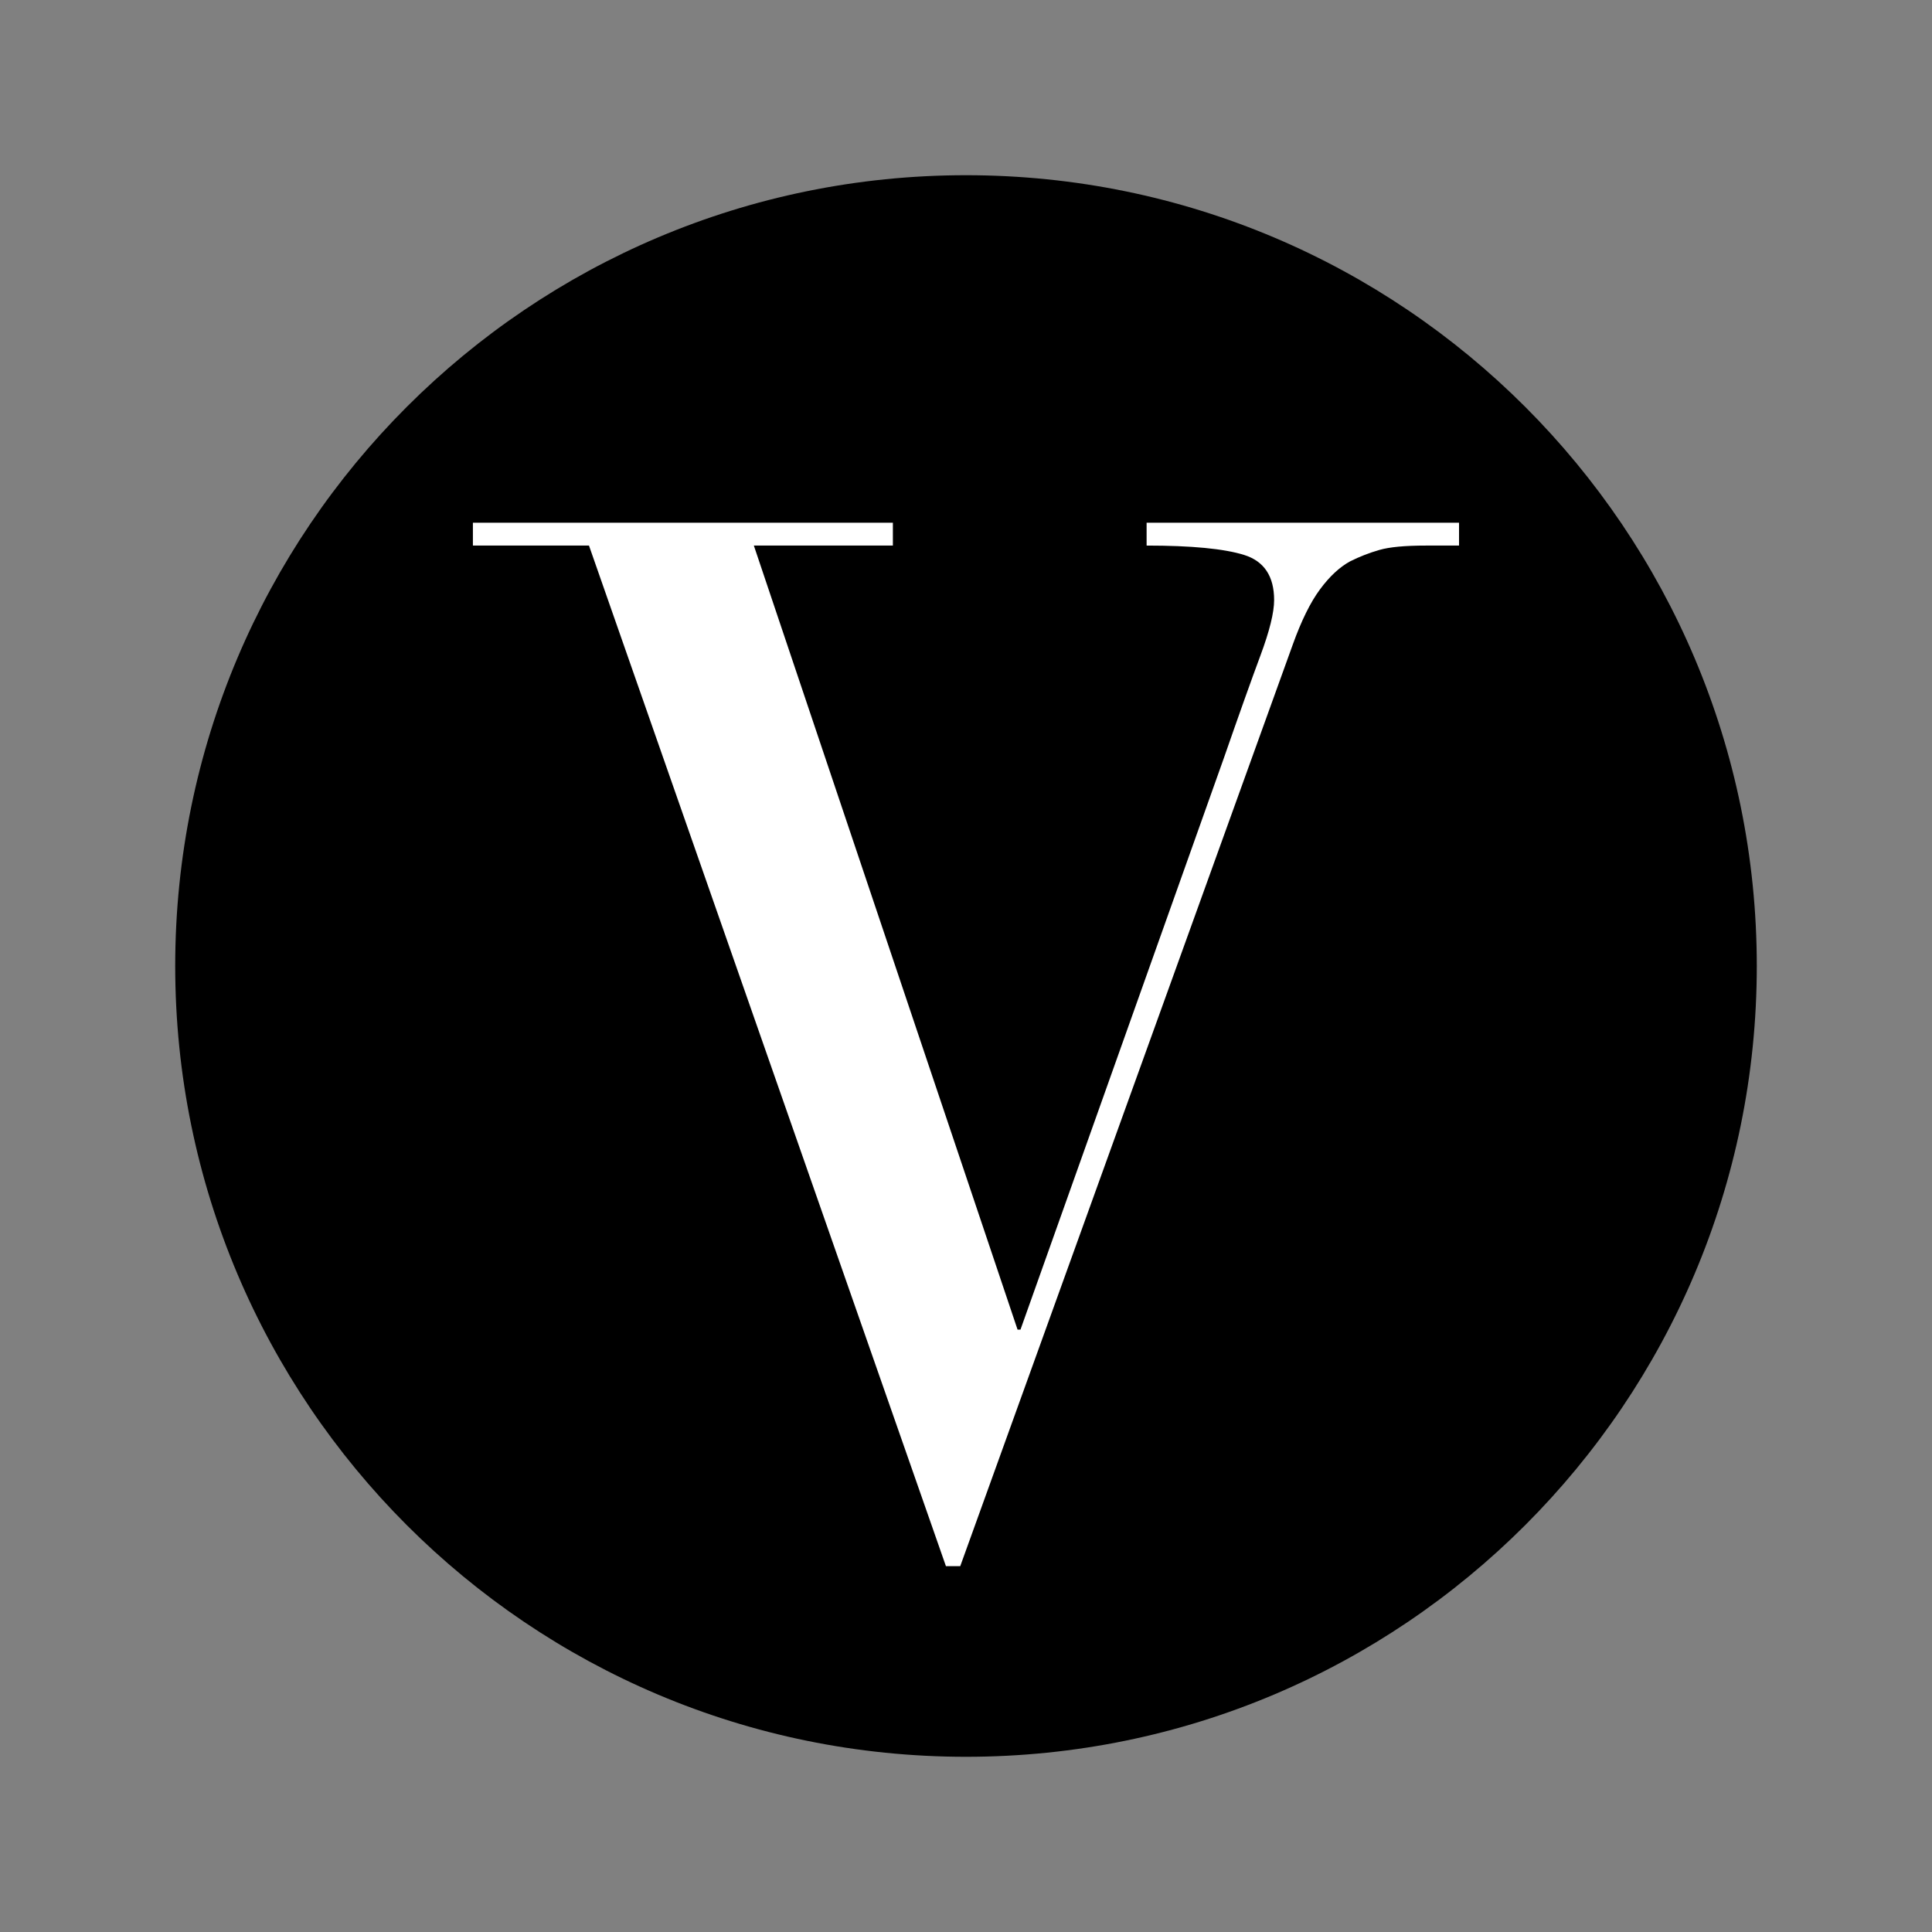 <svg version="1.0" preserveAspectRatio="xMidYMid meet" height="500" viewBox="0 0 375 375" zoomAndPan="magnify" width="500" xmlns:xlink="http://www.w3.org/1999/xlink" xmlns="http://www.w3.org/2000/svg"><rect x="0" y="0" width="375" height="375" fill="#808080" stroke="none"/><defs><g></g><clipPath id="ff90334080"><path clip-rule="nonzero" d="M 34.008 34.008 L 340.992 34.008 L 340.992 340.992 L 34.008 340.992 Z M 34.008 34.008"></path></clipPath><clipPath id="c045bce089"><path clip-rule="nonzero" d="M 187.5 34.008 C 102.727 34.008 34.008 102.727 34.008 187.5 C 34.008 272.273 102.727 340.992 187.5 340.992 C 272.273 340.992 340.992 272.273 340.992 187.5 C 340.992 102.727 272.273 34.008 187.5 34.008 Z M 187.5 34.008"></path></clipPath></defs><g clip-path="url(#ff90334080)"><g clip-path="url(#c045bce089)"><path fill-rule="nonzero" fill-opacity="1" d="M 34.008 34.008 L 340.992 34.008 L 340.992 340.992 L 34.008 340.992 Z M 34.008 34.008" fill="#000000"></path></g></g><g fill-opacity="1" fill="#ffffff"><g transform="translate(87.056, 297.316)"><g><path d="M 86.25 -195.859 L 86.25 -191.422 L 59.266 -191.422 L 110.453 -39.234 L 111.016 -39.234 L 150.516 -150.234 C 153.484 -158.766 155.848 -165.395 157.609 -170.125 C 159.367 -174.852 160.25 -178.426 160.25 -180.844 C 160.25 -185.477 158.301 -188.398 154.406 -189.609 C 150.508 -190.816 144.207 -191.422 135.5 -191.422 L 135.5 -195.859 L 196.141 -195.859 L 196.141 -191.422 L 189.75 -191.422 C 185.664 -191.422 182.648 -191.141 180.703 -190.578 C 178.754 -190.023 176.852 -189.285 175 -188.359 C 172.957 -187.242 171.008 -185.43 169.156 -182.922 C 167.301 -180.422 165.539 -176.852 163.875 -172.219 L 99.328 6.672 L 96.547 6.672 L 27.266 -191.422 L 4.734 -191.422 L 4.734 -195.859 Z M 86.25 -195.859"></path></g></g></g></svg>